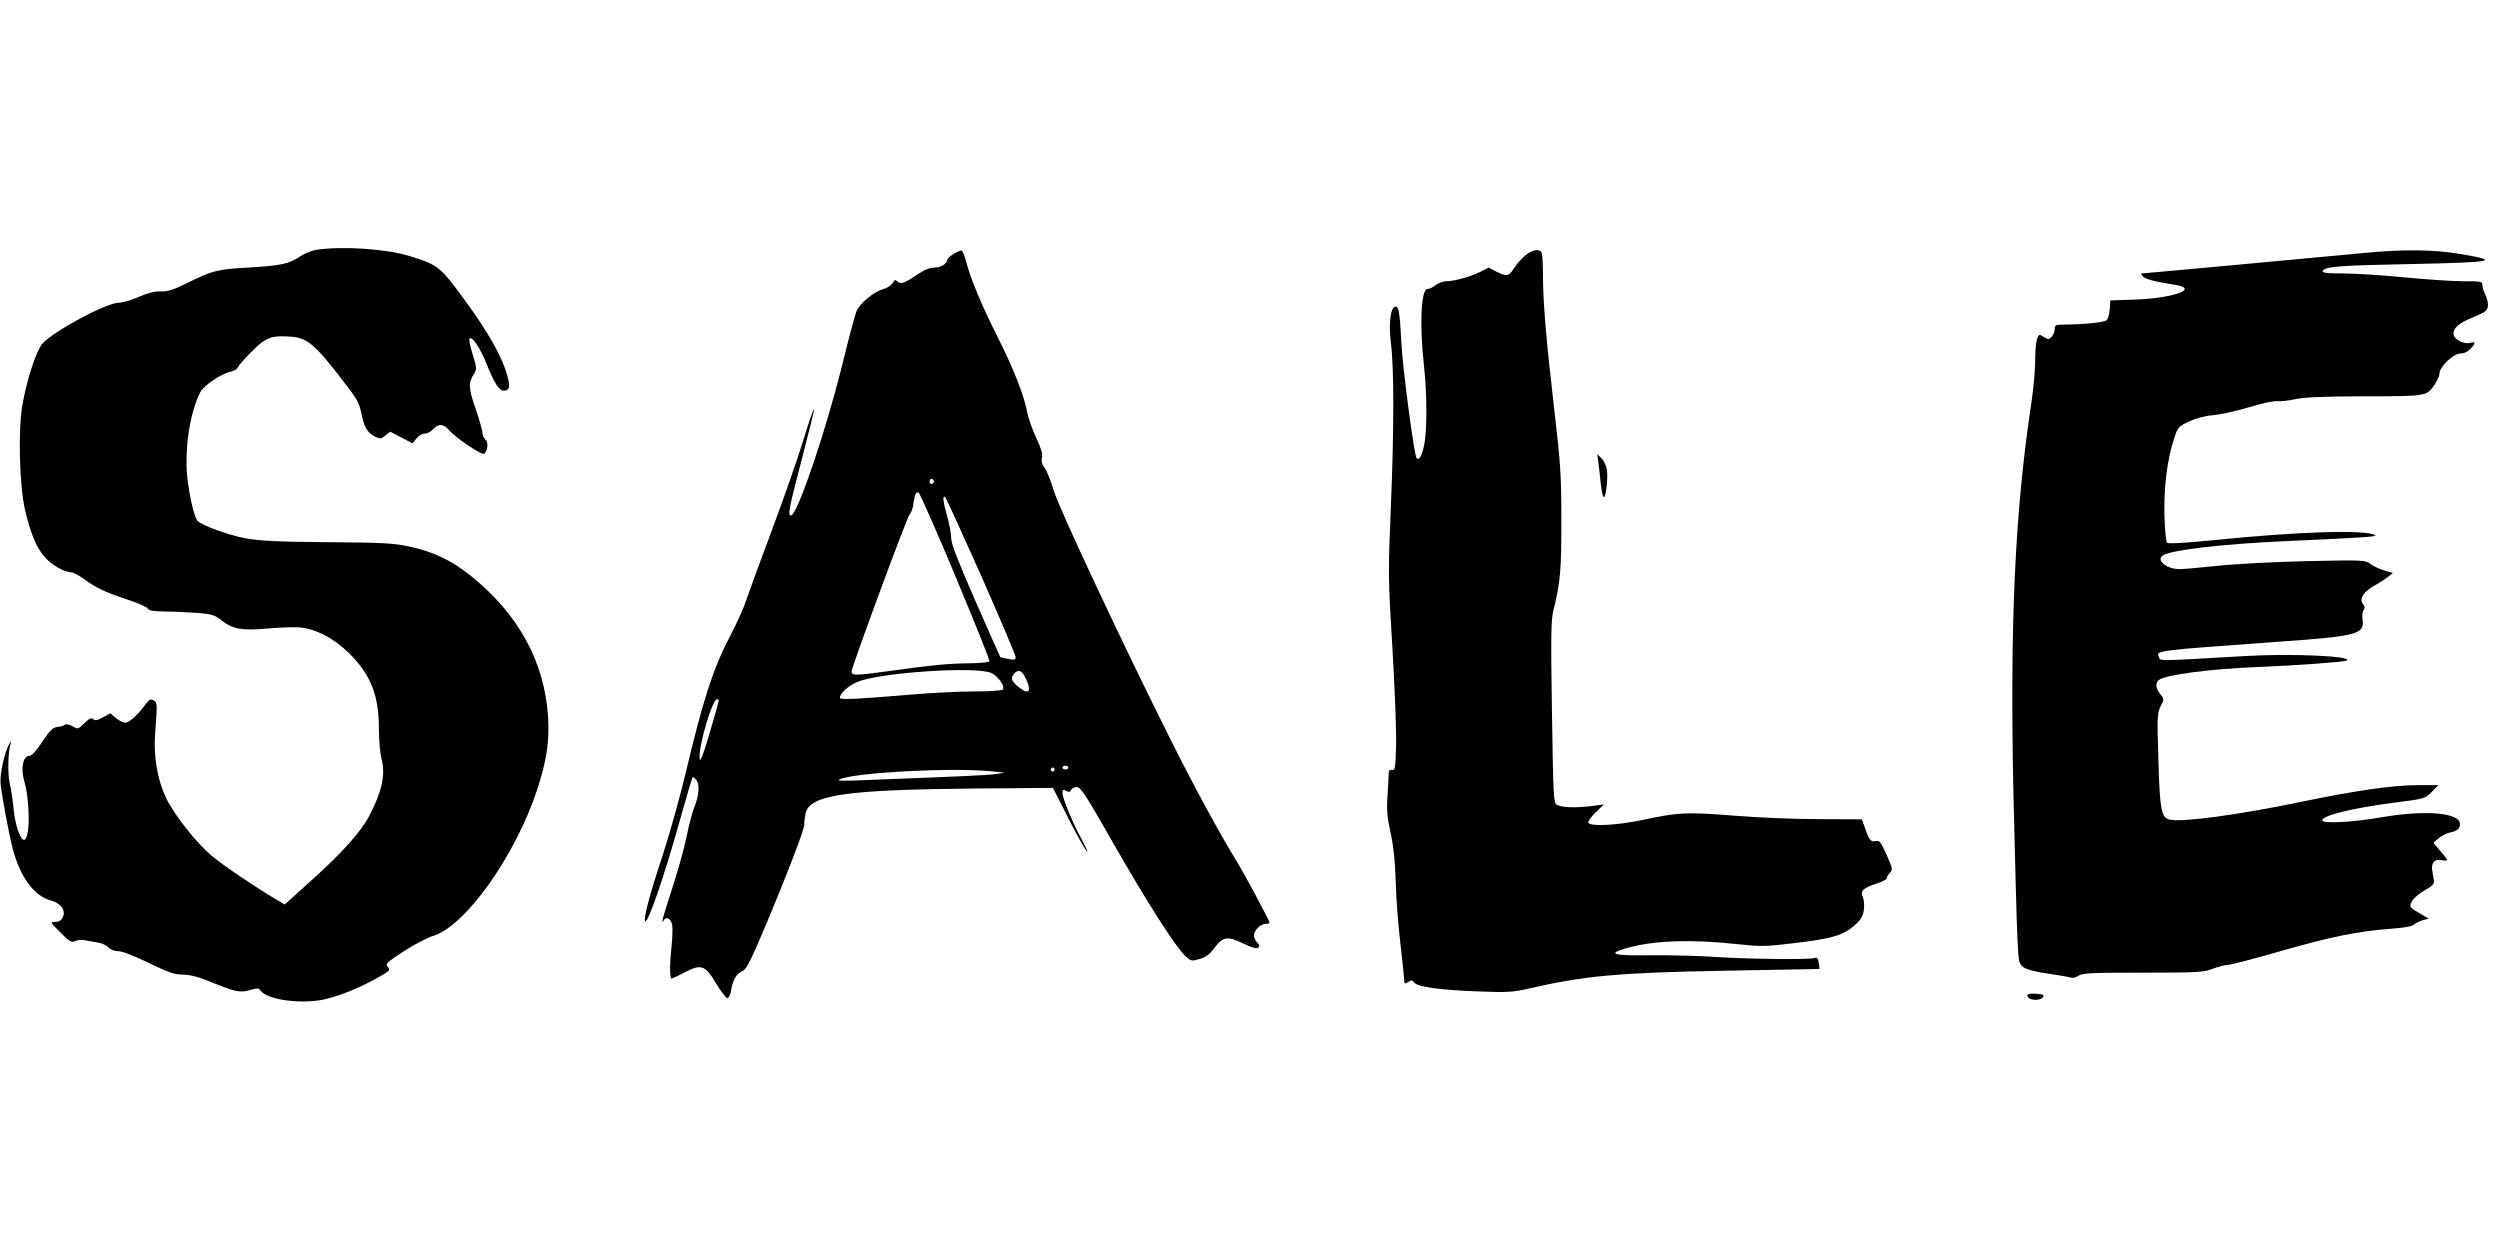<?xml version="1.0" standalone="no"?>
<!DOCTYPE svg PUBLIC "-//W3C//DTD SVG 20010904//EN"
 "http://www.w3.org/TR/2001/REC-SVG-20010904/DTD/svg10.dtd">
<svg version="1.0" xmlns="http://www.w3.org/2000/svg"
 width="1280pt" height="640pt" viewBox="0 0 1280 640"
 preserveAspectRatio="xMidYMid meet">
<g transform="translate(0,640) scale(0.1,-0.1)"
fill="#000000" stroke="none">
<path d="M1620 5121 c-25 -4 -62 -19 -84 -34 -55 -38 -98 -47 -265 -57 -160
-9 -183 -15 -315 -80 -70 -35 -99 -44 -134 -42 -31 1 -65 -8 -112 -28 -38 -17
-83 -30 -102 -30 -64 0 -340 -149 -392 -211 -32 -38 -81 -191 -102 -317 -22
-131 -14 -410 14 -532 29 -122 57 -191 99 -240 36 -42 100 -79 137 -80 10 0
39 -15 65 -34 63 -46 109 -68 224 -106 54 -18 101 -38 104 -46 4 -10 27 -14
87 -15 44 0 119 -4 166 -7 76 -6 89 -11 125 -39 56 -44 105 -53 233 -41 59 5
132 8 162 6 85 -6 179 -55 260 -135 110 -111 150 -214 150 -388 0 -55 6 -124
14 -153 20 -77 2 -161 -58 -279 -42 -85 -136 -191 -291 -331 l-147 -133 -46
27 c-105 62 -271 174 -330 224 -77 65 -191 209 -231 293 -45 94 -65 211 -57
327 12 165 12 162 -8 174 -15 9 -21 6 -40 -19 -39 -54 -84 -95 -104 -95 -12 0
-34 11 -49 24 l-28 24 -38 -21 c-29 -16 -40 -18 -49 -9 -9 9 -20 5 -45 -20
-33 -32 -34 -33 -62 -16 -16 9 -33 12 -38 8 -4 -5 -21 -10 -38 -12 -25 -2 -38
-16 -78 -75 -32 -49 -54 -73 -67 -73 -32 0 -45 -64 -26 -128 31 -108 31 -302
-2 -302 -18 0 -45 79 -52 155 -4 44 -13 104 -20 134 -12 53 -9 165 5 206 4 13
1 11 -8 -5 -24 -40 -49 -158 -44 -203 6 -62 44 -263 62 -332 38 -145 109 -242
194 -265 52 -14 79 -50 63 -85 -8 -18 -20 -25 -39 -25 -27 0 -26 -2 26 -54 46
-47 57 -53 74 -45 11 6 33 8 51 5 17 -3 48 -8 68 -12 20 -3 44 -15 54 -25 10
-11 30 -19 49 -19 20 0 83 -24 156 -60 102 -49 133 -60 175 -60 36 0 79 -11
147 -39 123 -50 147 -55 197 -40 37 11 44 11 55 -4 34 -47 213 -70 329 -43 81
19 179 59 271 111 61 34 65 38 51 54 -14 16 -8 22 79 79 52 34 120 70 152 80
165 49 421 409 533 748 49 150 64 249 56 377 -19 279 -151 521 -391 715 -99
81 -195 127 -316 153 -82 18 -136 21 -424 23 -259 2 -349 7 -419 20 -90 17
-226 67 -245 90 -17 20 -41 125 -52 221 -15 146 13 333 67 438 18 33 107 94
152 103 19 4 36 14 40 23 3 9 35 46 72 82 71 72 100 83 202 75 79 -6 121 -40
248 -205 91 -117 98 -129 111 -191 13 -67 30 -95 68 -115 27 -13 31 -13 54 5
l25 20 57 -30 57 -30 20 25 c11 14 30 25 42 25 13 0 31 9 40 19 30 33 56 33
85 -1 35 -41 171 -132 181 -121 18 18 21 59 6 72 -9 8 -16 23 -16 35 0 13 -16
68 -35 124 -37 105 -38 132 -7 180 14 21 13 30 -8 98 -13 40 -20 77 -16 81 13
13 54 -48 86 -127 41 -103 65 -140 90 -140 30 0 34 22 15 85 -27 93 -96 215
-216 379 -125 171 -136 180 -282 225 -120 37 -343 52 -477 32z"/>
<path d="M4883 5100 c-18 -11 -33 -24 -33 -29 0 -21 -33 -41 -66 -41 -24 0
-53 -12 -94 -40 -62 -42 -79 -47 -97 -29 -8 8 -14 6 -22 -10 -6 -11 -29 -26
-51 -32 -50 -15 -118 -73 -135 -113 -7 -17 -41 -143 -74 -279 -84 -337 -225
-753 -259 -765 -21 -7 -14 32 54 289 36 138 64 252 62 255 -3 2 -29 -74 -58
-169 -29 -94 -101 -300 -160 -457 -59 -157 -117 -316 -130 -355 -12 -38 -49
-119 -81 -180 -88 -168 -138 -323 -229 -705 -28 -118 -81 -309 -119 -425 -68
-205 -98 -321 -87 -332 13 -13 100 240 177 517 33 118 62 217 65 220 3 3 12
-4 20 -15 18 -23 12 -84 -13 -143 -8 -20 -26 -86 -38 -147 -12 -60 -46 -180
-74 -266 -50 -153 -59 -188 -42 -160 14 21 38 6 43 -27 2 -17 1 -61 -3 -99
-10 -89 -11 -173 -1 -173 4 0 35 14 69 32 83 44 104 37 161 -60 24 -39 49 -72
56 -72 8 0 16 18 20 43 8 51 29 85 59 96 17 7 42 55 104 202 112 264 212 523
211 546 -1 10 2 35 6 56 18 97 201 124 879 130 l388 3 51 -100 c61 -124 118
-226 125 -226 3 0 -11 28 -29 63 -45 81 -98 210 -98 237 0 17 3 19 19 11 14
-8 20 -7 25 4 3 8 16 15 29 15 20 0 45 -38 184 -282 173 -303 321 -535 371
-582 30 -28 33 -28 74 -16 31 9 51 23 73 53 46 62 69 66 149 27 48 -23 71 -29
78 -22 8 8 6 16 -6 27 -9 9 -16 25 -16 36 0 25 35 59 60 59 11 0 20 2 20 6 0
10 -133 258 -168 314 -70 111 -223 391 -337 620 -246 491 -576 1194 -600 1279
-14 47 -34 99 -46 114 -14 19 -19 36 -14 55 4 19 -5 48 -29 99 -19 40 -39 96
-45 125 -16 89 -69 225 -151 388 -85 169 -142 306 -163 390 -8 30 -18 55 -23
57 -5 2 -24 -6 -41 -17z m-101 -1165 c0 -5 -5 -11 -11 -13 -6 -2 -11 4 -11 13
0 9 5 15 11 13 6 -2 11 -8 11 -13z m110 -486 c97 -233 176 -428 174 -434 -1
-6 -44 -10 -98 -11 -116 -1 -193 -9 -417 -40 -170 -23 -191 -24 -191 -2 0 22
284 791 297 804 8 8 17 31 19 51 8 55 13 65 27 61 6 -3 92 -195 189 -429z
m133 0 c96 -218 175 -404 175 -413 0 -14 -6 -16 -37 -10 -21 4 -39 8 -41 9 -1
1 -59 130 -127 286 -91 208 -125 295 -125 324 0 22 -9 72 -20 110 -22 77 -26
115 -10 99 5 -5 88 -188 185 -405z m51 -495 c35 -17 70 -66 59 -84 -4 -6 -66
-10 -143 -10 -75 0 -216 -7 -312 -15 -296 -25 -380 -29 -380 -18 0 23 42 61
89 81 113 49 611 82 687 46z m177 -30 c32 -67 13 -85 -42 -38 -35 29 -38 45
-16 68 21 21 39 12 58 -30z m-1573 -111 c0 -5 -21 -80 -47 -168 -35 -118 -49
-152 -51 -128 -6 63 65 303 89 303 5 0 9 -3 9 -7z m1790 -343 c0 -5 -7 -10
-15 -10 -8 0 -15 5 -15 10 0 6 7 10 15 10 8 0 15 -4 15 -10z m-70 -10 c0 -5
-4 -10 -10 -10 -5 0 -10 5 -10 10 0 6 5 10 10 10 6 0 10 -4 10 -10z m-325 -9
l70 -7 -45 -7 c-40 -6 -171 -12 -695 -32 -94 -4 -123 -3 -106 5 80 35 569 61
776 41z"/>
<path d="M7806 5089 c-19 -17 -45 -46 -56 -65 -25 -39 -37 -41 -90 -14 l-39
20 -40 -21 c-47 -24 -134 -49 -176 -49 -16 0 -41 -9 -55 -20 -14 -11 -32 -20
-42 -20 -32 0 -41 -185 -17 -395 16 -146 16 -336 0 -407 -12 -55 -25 -77 -38
-64 -12 11 -73 473 -78 591 -8 153 -13 185 -29 185 -26 0 -37 -83 -25 -183 17
-128 17 -440 0 -847 -14 -332 -14 -359 8 -715 12 -203 21 -428 19 -500 -3
-117 -5 -130 -20 -127 -13 2 -18 -4 -18 -20 0 -13 -3 -63 -6 -113 -5 -72 -2
-109 16 -190 15 -69 23 -144 26 -245 2 -80 12 -224 24 -320 11 -96 20 -183 20
-193 0 -15 3 -15 20 -5 17 11 22 10 30 -2 14 -22 131 -39 325 -46 152 -6 180
-4 260 14 286 66 456 82 1010 92 264 5 480 9 481 9 0 1 -1 15 -4 32 -3 22 -9
29 -20 24 -24 -9 -333 -6 -502 5 -85 6 -236 10 -334 9 -194 -3 -231 7 -134 35
141 41 332 48 573 22 120 -13 142 -13 290 5 195 23 252 40 309 90 34 30 44 47
49 80 3 23 1 52 -5 65 -15 32 0 47 67 69 30 9 55 22 55 28 0 6 7 19 16 28 16
17 14 24 -17 93 -29 66 -37 74 -55 70 -25 -6 -33 3 -55 66 l-16 45 -219 1
c-120 0 -318 8 -439 18 -240 19 -281 17 -460 -21 -135 -29 -275 -36 -283 -15
-2 7 15 31 38 53 l42 40 -63 -8 c-80 -10 -152 -8 -177 6 -18 10 -19 31 -26
475 -6 391 -5 474 8 523 35 140 41 209 40 463 0 227 -4 289 -37 570 -41 355
-57 541 -57 682 0 53 -3 103 -6 112 -10 25 -50 19 -88 -15z"/>
<path d="M12095 5104 c-156 -15 -1117 -104 -1129 -104 -5 0 -3 -7 4 -14 11
-15 66 -29 165 -44 130 -20 -8 -70 -210 -76 l-120 -4 -3 -45 c-2 -25 -9 -51
-17 -57 -13 -11 -115 -21 -222 -22 -38 0 -43 -3 -43 -24 0 -12 -7 -30 -16 -39
-15 -14 -18 -14 -40 0 -23 15 -25 14 -34 -10 -6 -15 -10 -66 -10 -114 0 -49
-9 -146 -20 -217 -84 -559 -110 -1129 -91 -2009 8 -324 16 -650 20 -724 6
-128 7 -135 31 -153 17 -12 61 -24 126 -33 55 -8 107 -17 116 -20 9 -4 27 0
40 9 19 14 65 16 330 16 284 0 311 2 358 20 28 11 63 20 77 20 15 0 137 32
272 71 257 74 400 102 566 114 65 5 106 12 116 22 9 8 30 18 45 22 l29 8 -33
19 c-68 39 -69 40 -52 71 9 15 38 40 65 55 35 19 49 33 47 45 -1 10 -5 33 -8
50 -9 44 10 67 48 59 15 -3 28 -3 28 0 0 3 -16 25 -36 47 l-35 42 26 22 c14
13 38 25 53 29 43 9 57 20 57 45 0 58 -175 73 -399 35 -153 -27 -306 -34 -306
-16 0 25 157 63 365 90 158 20 160 20 195 55 l35 35 -105 0 c-128 0 -317 -27
-596 -85 -322 -67 -616 -107 -677 -91 -41 10 -49 52 -56 306 -7 218 -6 238 11
273 19 37 19 38 -2 64 -23 29 -26 56 -7 71 32 27 261 57 507 67 202 8 443 26
455 33 36 23 -285 37 -521 23 -449 -26 -433 -26 -440 -7 -14 36 -40 33 621 81
396 28 433 38 421 114 -3 19 0 41 6 48 7 9 7 17 -2 28 -22 27 -3 61 52 94 29
16 63 38 76 49 l24 18 -44 13 c-24 7 -56 22 -72 34 -28 20 -37 20 -325 14
-163 -4 -368 -14 -456 -24 -88 -9 -176 -17 -195 -17 -69 0 -126 49 -83 72 51
28 311 57 618 71 429 20 478 23 465 31 -47 29 -385 19 -820 -25 -149 -15 -239
-20 -245 -14 -5 5 -11 67 -13 137 -4 140 13 285 48 392 20 63 22 66 78 92 36
17 81 29 122 32 36 3 119 21 185 41 66 20 131 34 145 31 13 -2 54 2 90 10 46
10 142 14 330 15 341 0 342 0 380 52 16 23 30 51 30 64 0 35 71 103 107 103
18 0 38 9 51 23 28 29 28 40 1 32 -27 -9 -77 12 -85 37 -10 33 20 62 97 93 63
26 74 34 77 57 2 15 -4 40 -12 57 -9 16 -16 39 -16 51 0 19 -6 20 -97 20 -54
0 -190 9 -303 20 -113 11 -254 20 -313 20 -82 0 -108 3 -105 12 8 23 81 29
450 36 434 9 467 16 252 52 -137 23 -297 24 -499 4z"/>
<path d="M8184 4030 c3 -25 9 -73 12 -108 4 -34 10 -65 15 -67 11 -7 23 99 16
142 -4 20 -16 46 -28 57 l-21 21 6 -45z"/>
<path d="M10380 1304 c0 -25 61 -32 79 -10 10 12 4 15 -34 18 -29 2 -45 -1
-45 -8z"/>
</g>
</svg>
